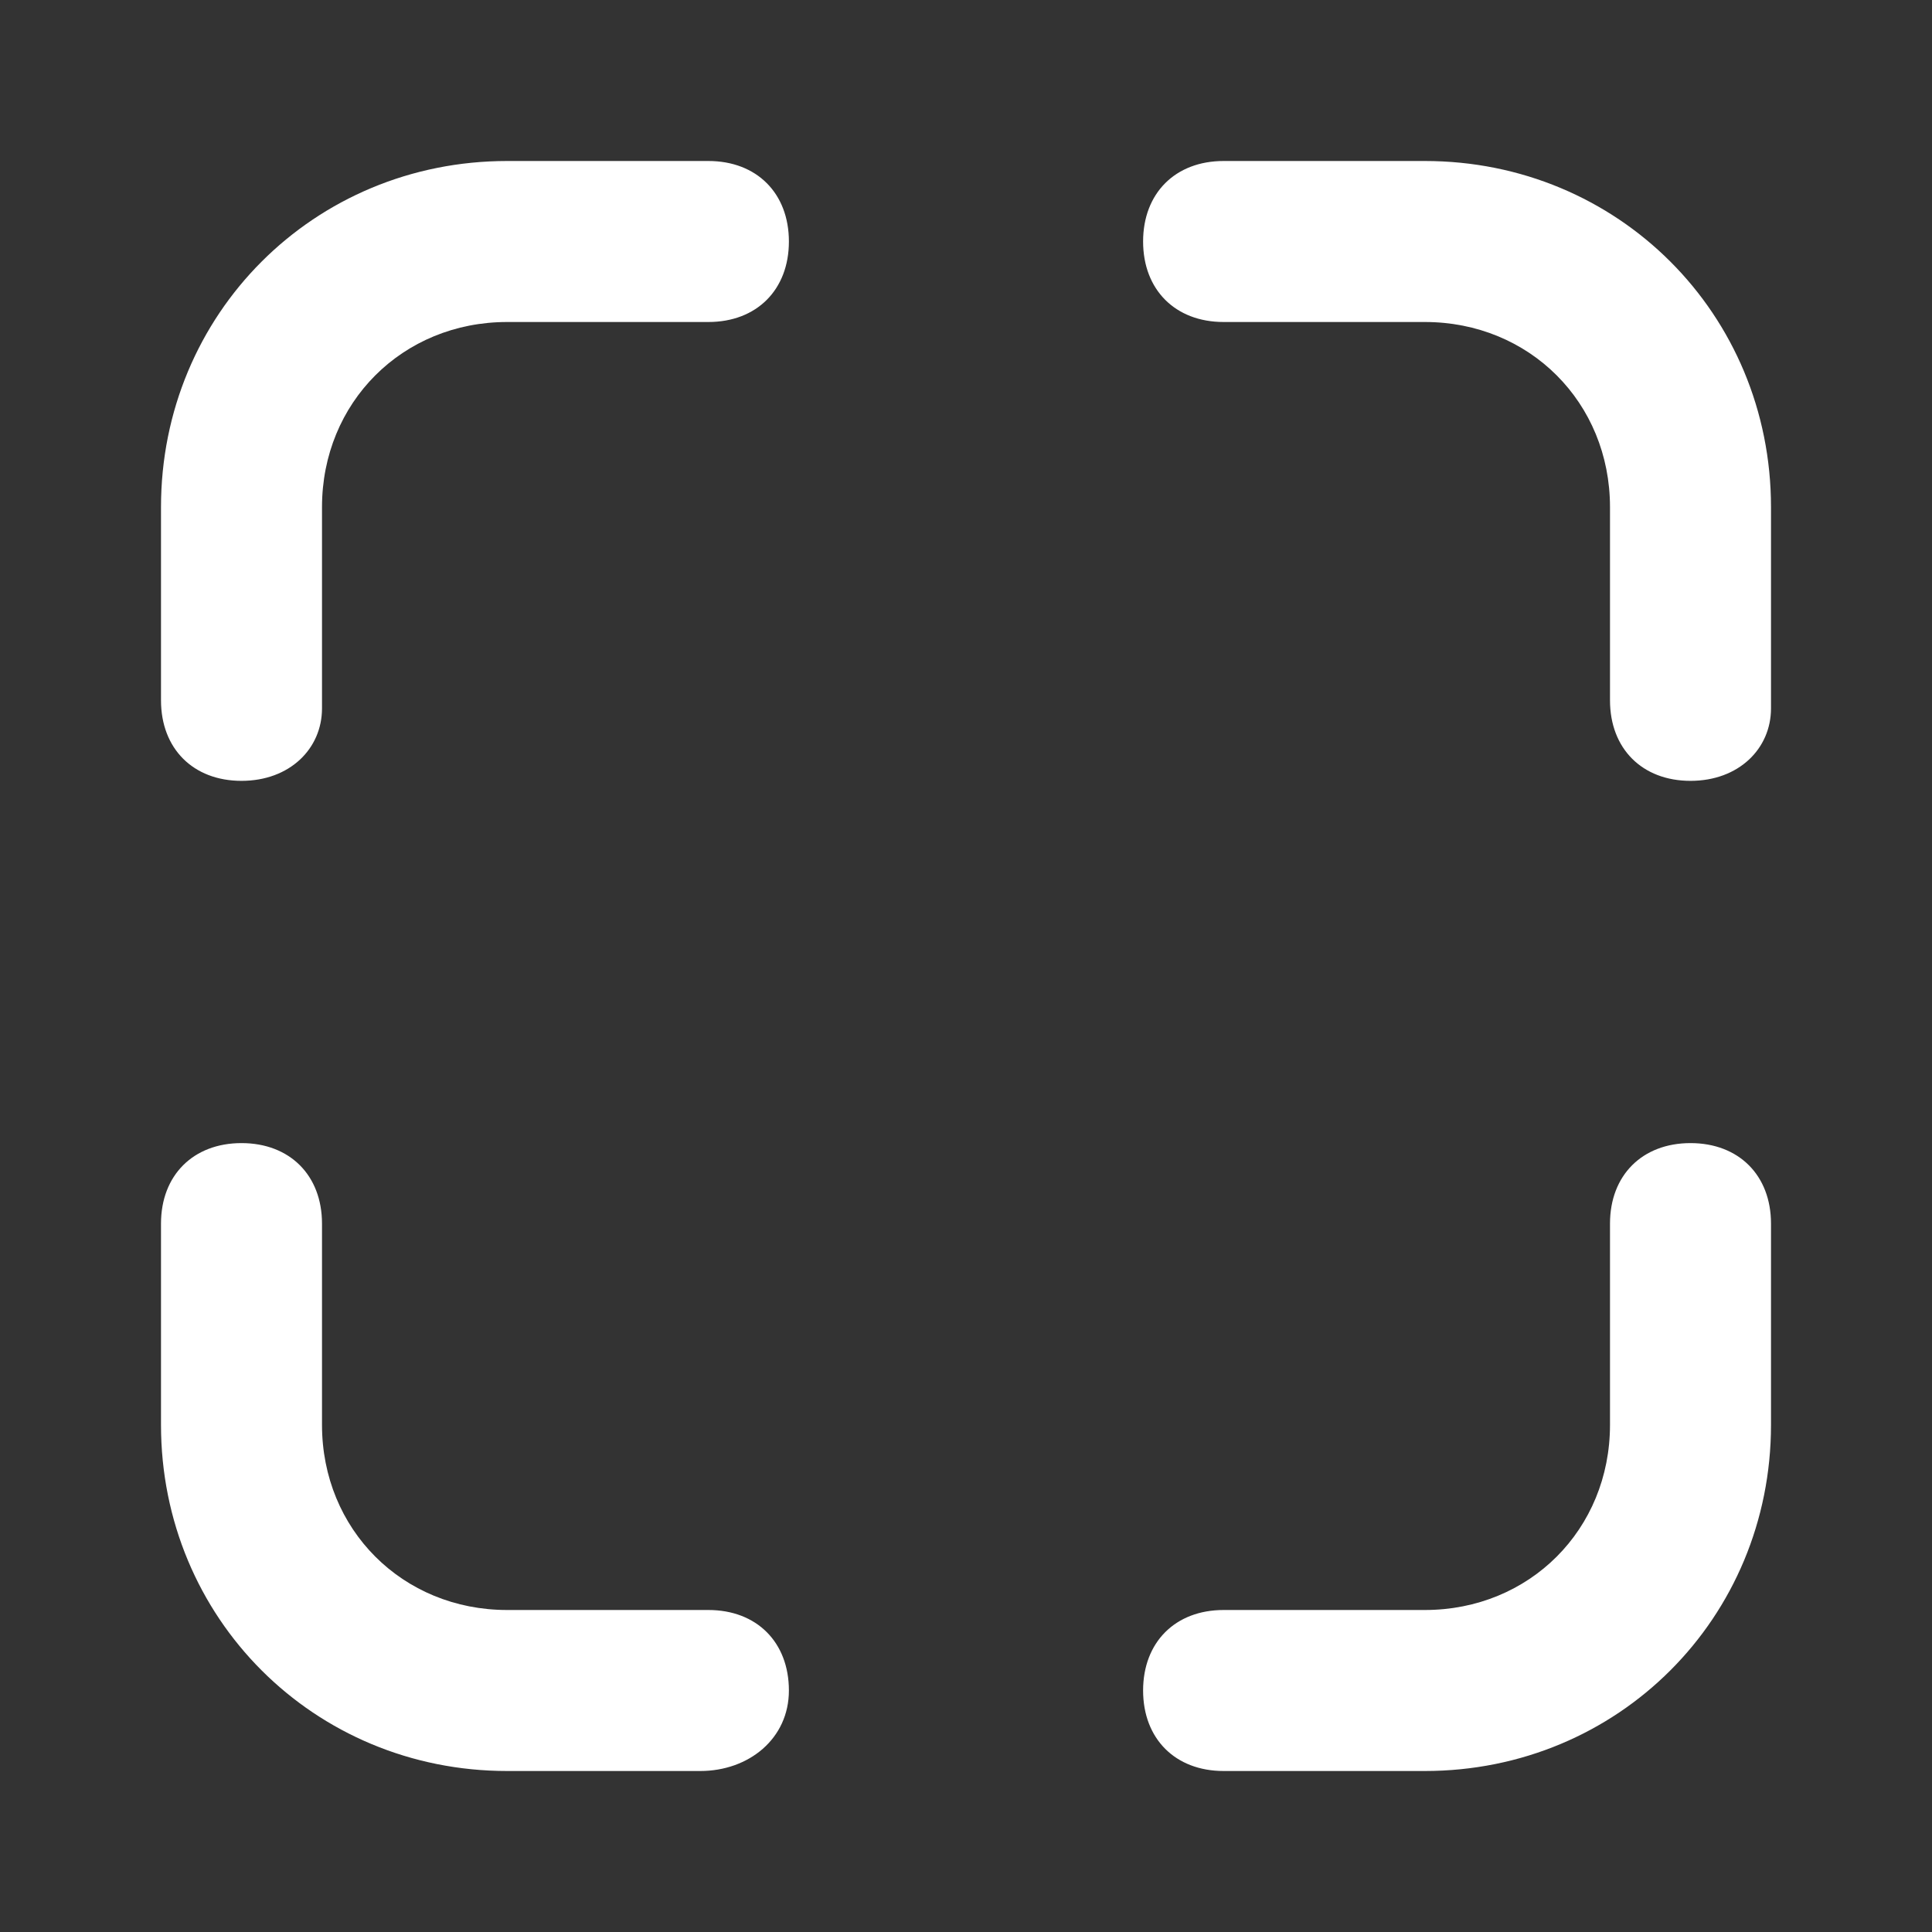 <svg width="60" height="60" viewBox="0 0 60 60" fill="none" xmlns="http://www.w3.org/2000/svg">
<rect x="0" y="0" width="60" height="60" fill="#333333" stroke="none"/>
<path d="M44.25 55H38C36.5 55 35.5 54 35.5 52.5C35.5 51 36.5 50 38 50H44.25C47.5 50 50 47.5 50 44.25V38C50 36.5 51 35.5 52.5 35.5C54 35.5 55 36.5 55 38V44.25C55 50.25 50.25 55 44.25 55Z" fill="white"/>
<path d="M21.75 55H15.75C9.75 55 5 50.25 5 44.25V38C5 36.5 6 35.5 7.5 35.5C9 35.5 10 36.5 10 38V44.25C10 47.5 12.5 50 15.75 50H22C23.5 50 24.5 51 24.5 52.5C24.5 54 23.25 55 21.75 55Z" fill="white"/>
<path d="M7.5 24.25C6 24.25 5 23.25 5 21.75V15.75C5 9.75 9.75 5 15.75 5H22C23.5 5 24.5 6 24.5 7.5C24.5 9 23.5 10 22 10H15.75C12.5 10 10 12.5 10 15.75V22C10 23.25 9 24.25 7.5 24.25Z" fill="white"/>
<path d="M52.5 24.25C51 24.25 50 23.25 50 21.75V15.75C50 12.5 47.5 10 44.25 10H38C36.5 10 35.5 9 35.5 7.5C35.5 6 36.5 5 38 5H44.25C50.25 5 55 9.75 55 15.75V22C55 23.25 54 24.25 52.5 24.25Z" fill="white"/>
</svg>
